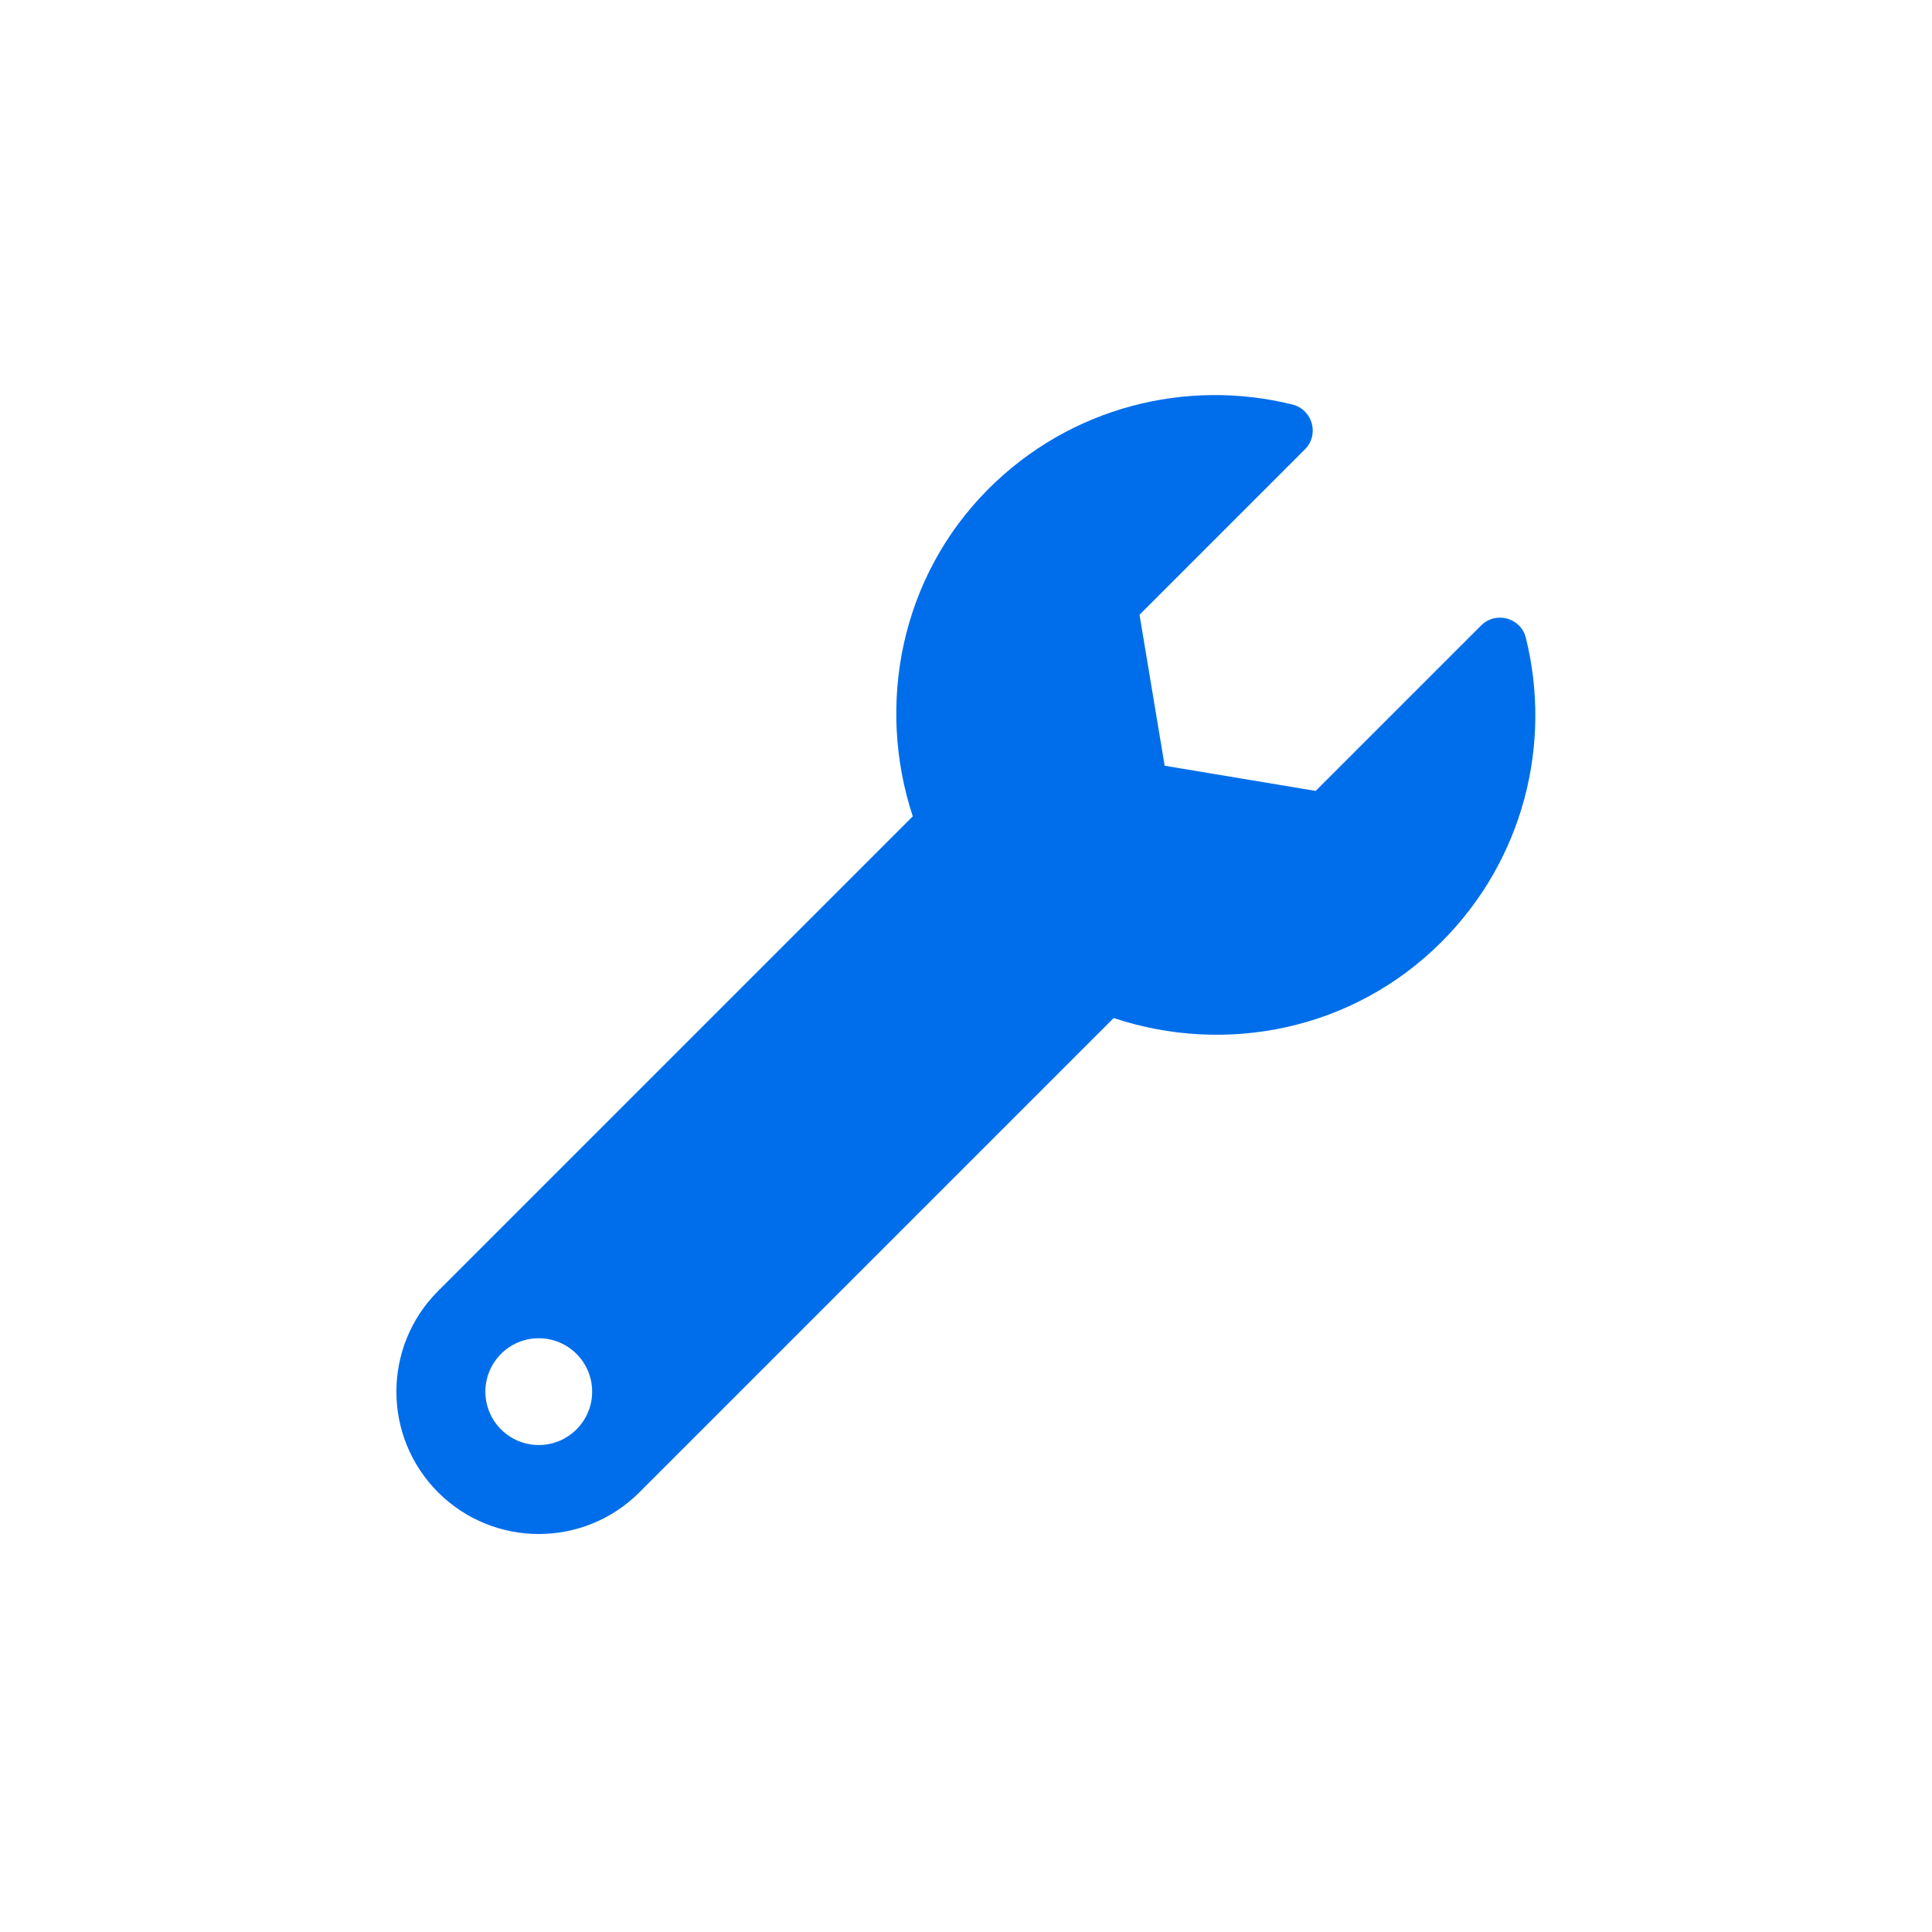 <svg xmlns="http://www.w3.org/2000/svg" width="103" height="103" viewBox="0 0 103 103" fill="none"><path d="M81.347 34.001C81.081 32.93 79.741 32.567 78.961 33.347L70.142 42.166L62.092 40.824L60.751 32.774L69.569 23.956C70.355 23.17 69.976 21.833 68.898 21.565C63.279 20.172 57.092 21.673 52.7 26.063C47.999 30.764 46.706 37.578 48.662 43.52L23.356 68.827C20.392 71.79 20.392 76.596 23.356 79.56C26.319 82.523 31.125 82.523 34.088 79.56L59.374 54.274C65.318 56.256 72.119 54.948 76.851 50.216C81.247 45.82 82.745 39.623 81.347 34.001ZM28.723 77.038C27.152 77.038 25.877 75.763 25.877 74.192C25.877 72.62 27.152 71.346 28.723 71.346C30.294 71.346 31.569 72.62 31.569 74.192C31.569 75.763 30.294 77.038 28.723 77.038Z" fill="#006EEA"></path></svg>